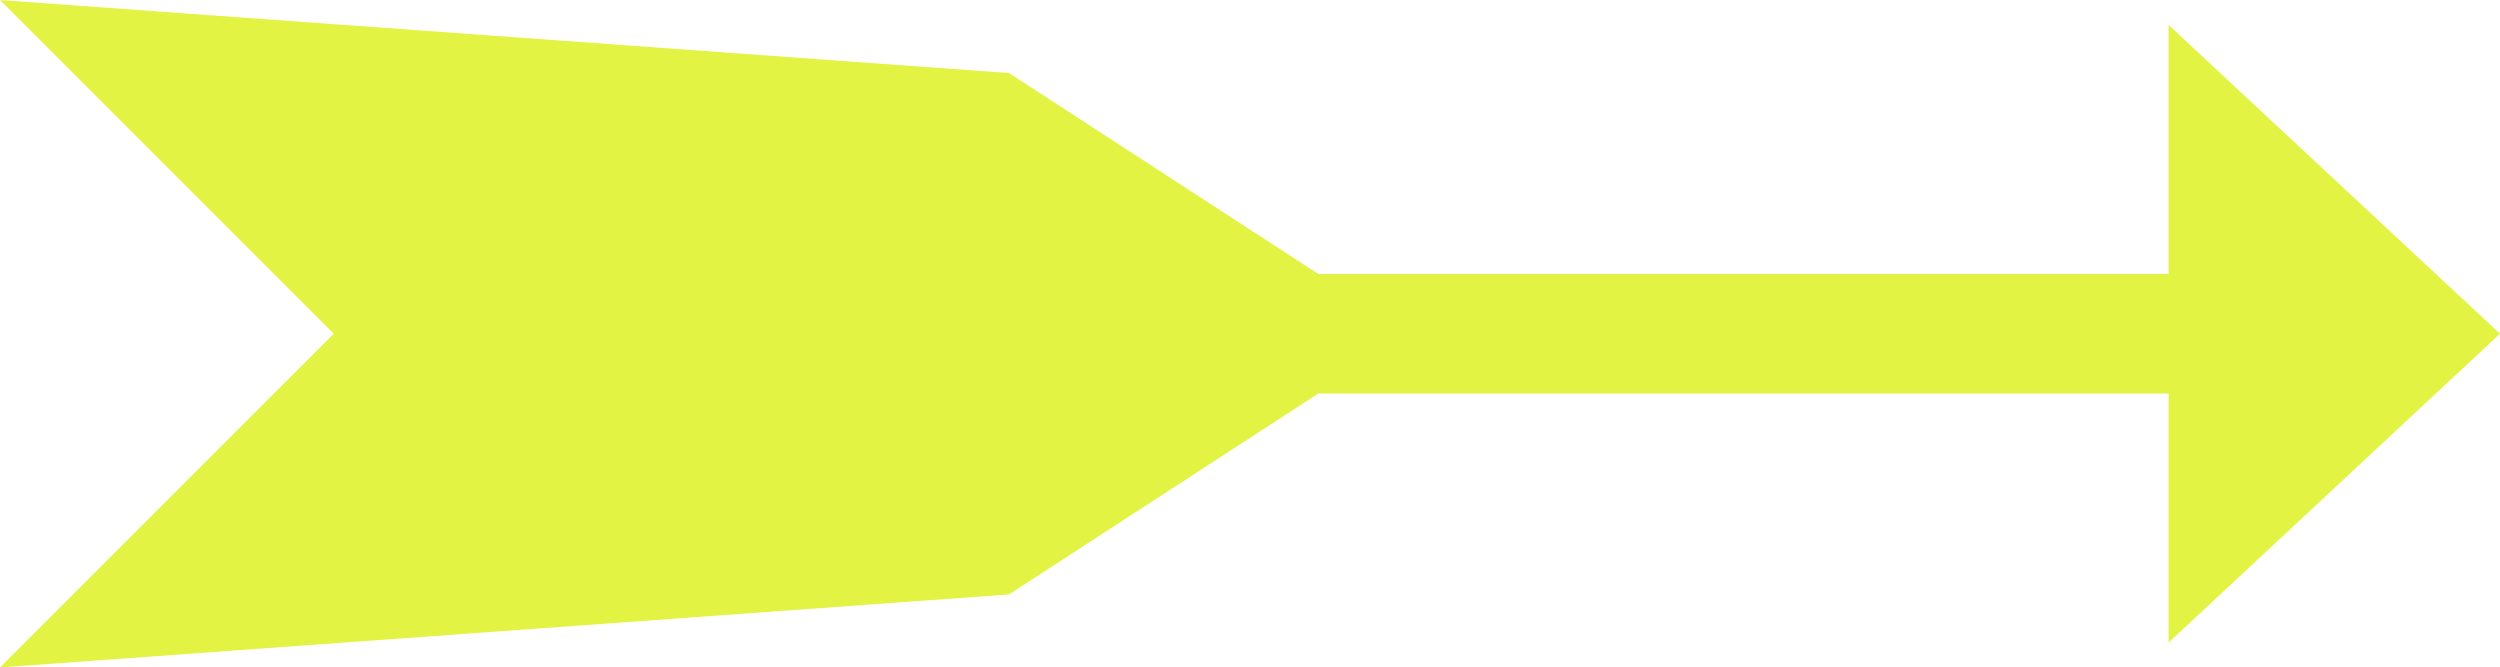 <svg xmlns="http://www.w3.org/2000/svg" width="155.32" height="41.47" viewBox="0 0 259.455 69.267">
  <path id="Path_1674" data-name="Path 1674" d="M293.056-3447.854l-34.4-32.052v25.851H170.418l-32.1-20.855L33.6-3482.486l34.634,34.633L33.6-3413.22l104.714-7.576,32.1-20.852h88.247v25.846Z" transform="translate(-33.601 3482.486)" fill="#e3f343"/>
</svg>
